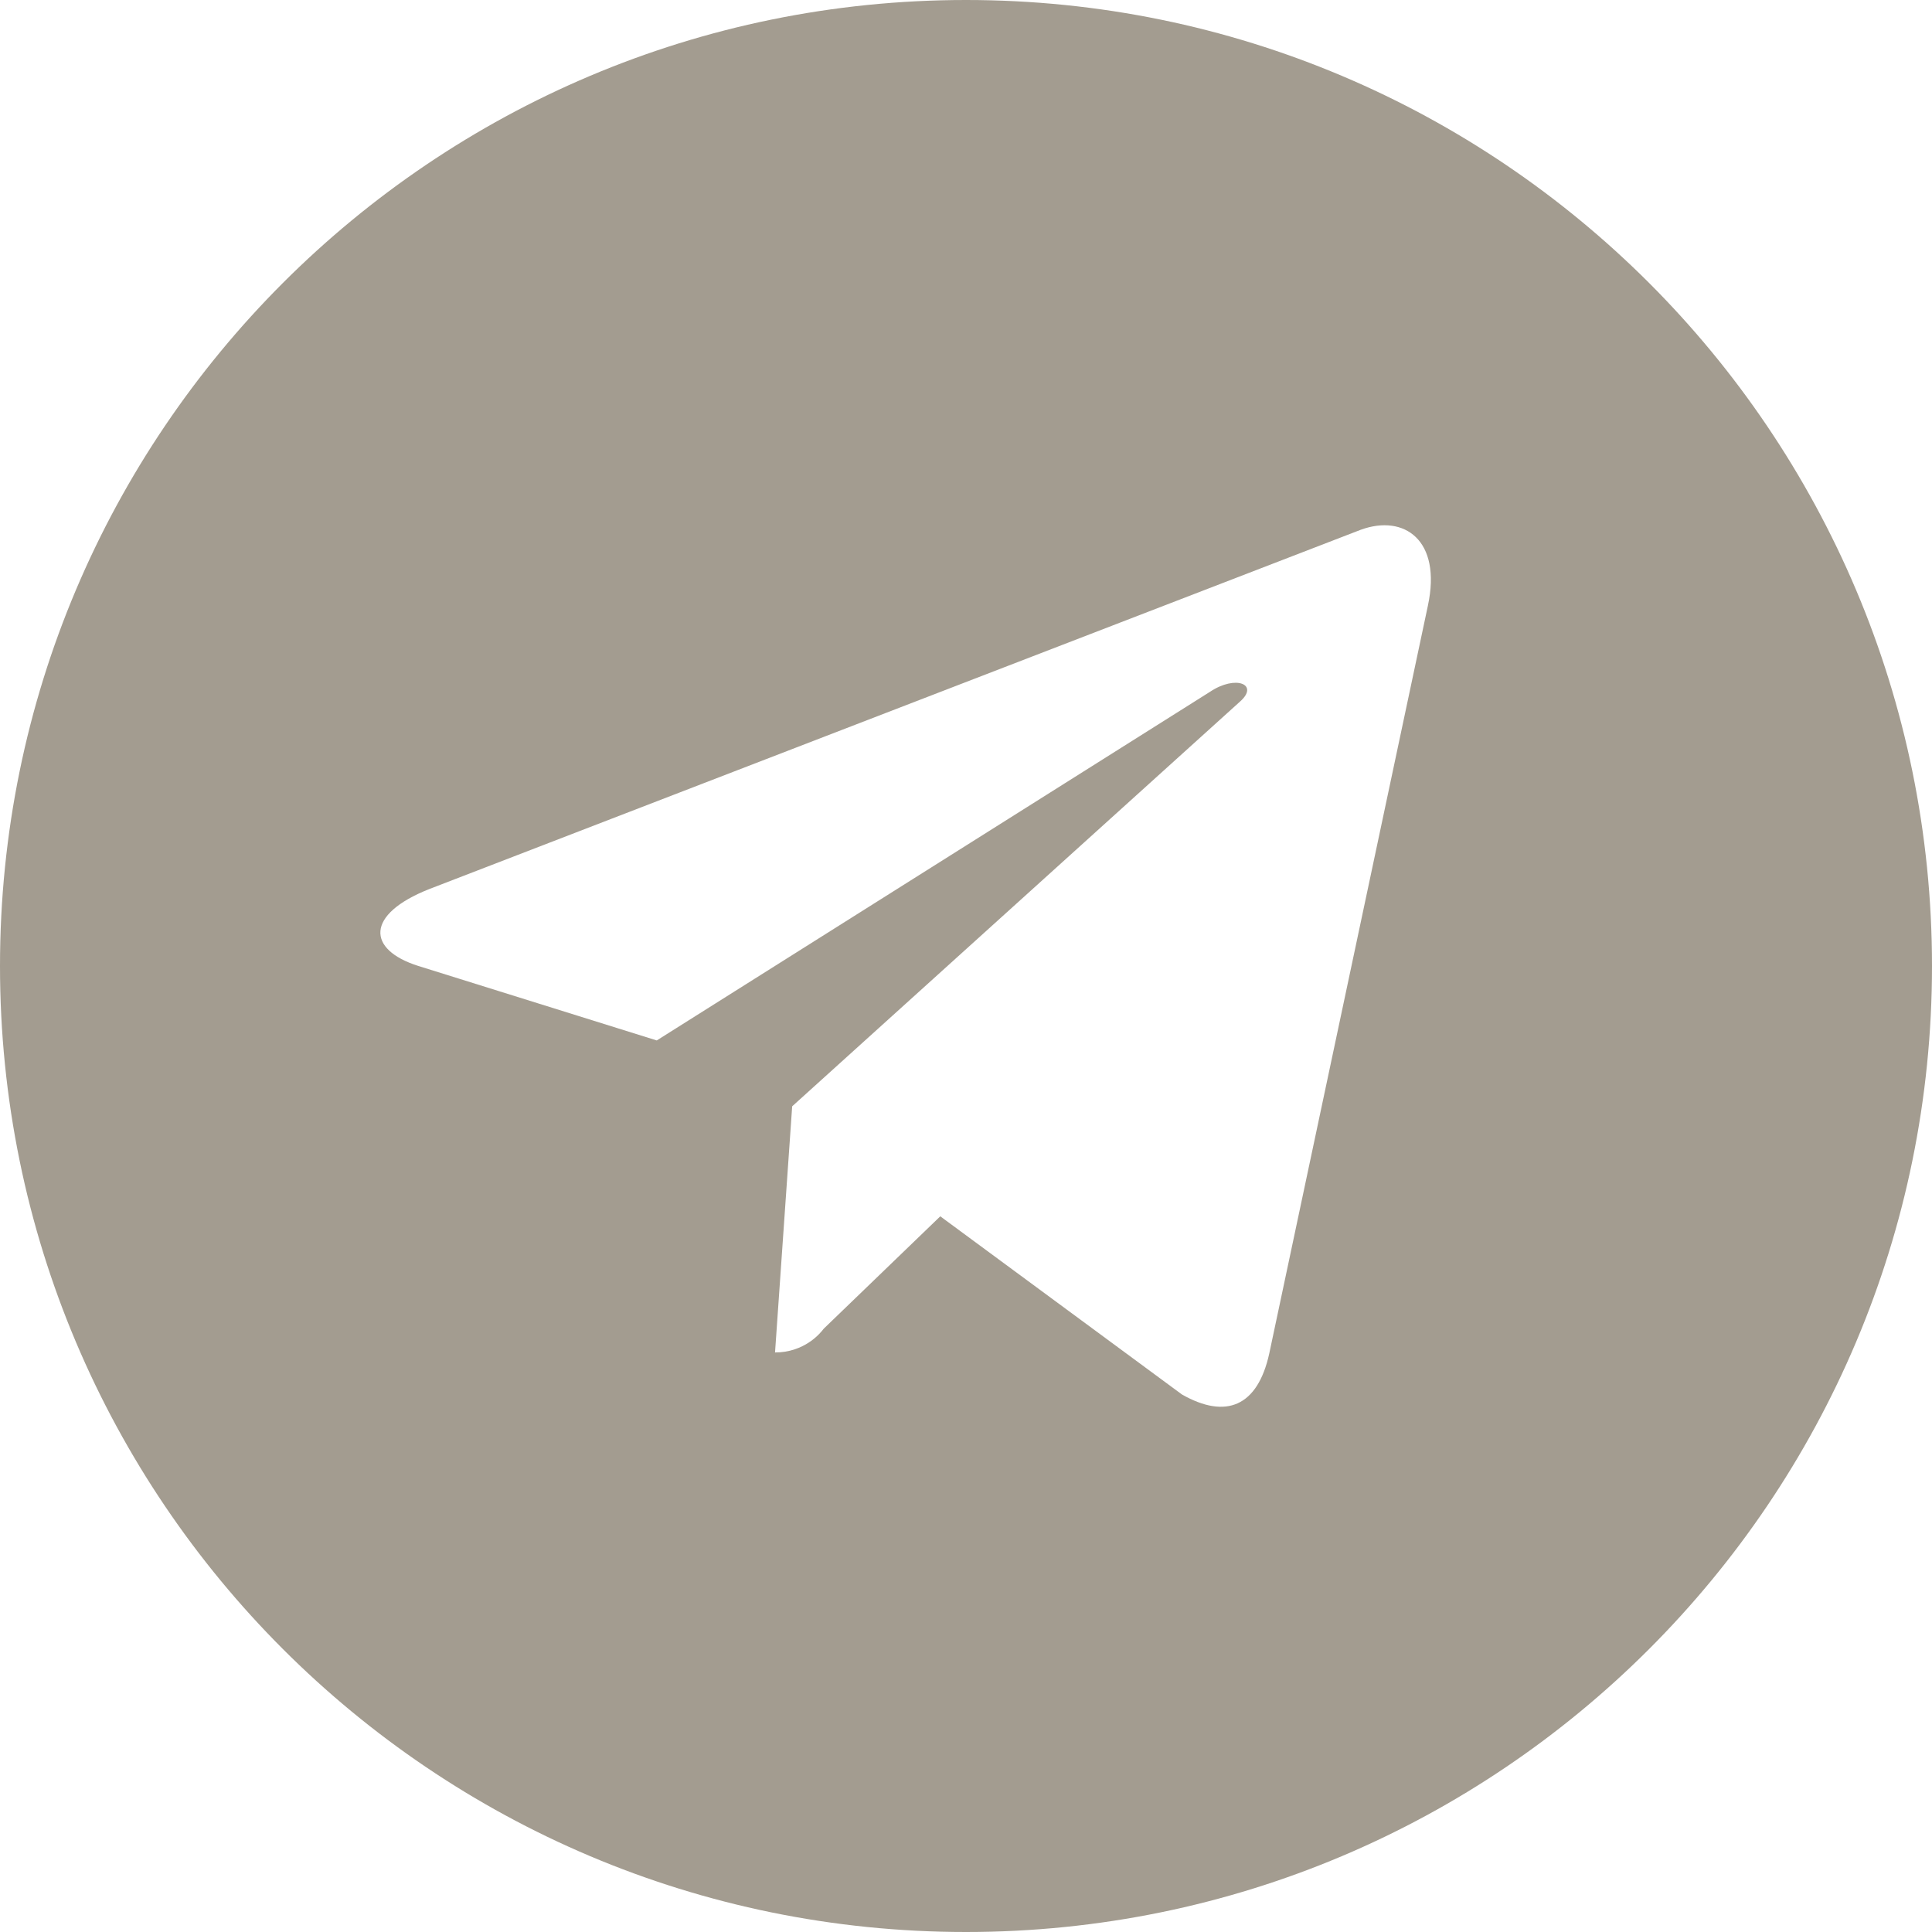 <svg width="64" height="64" viewBox="0 0 32 32" fill="none" xmlns="http://www.w3.org/2000/svg">
<path fill-rule="evenodd" clip-rule="evenodd" d="M16 32C24.837 32 32 24.837 32 16C32 7.163 24.837 0 16 0C7.163 0 0 7.163 0 16C0 24.837 7.163 32 16 32ZM23.651 10.029L21.023 22.418C20.83 23.297 20.306 23.511 19.577 23.097L15.574 20.146L13.644 22.007C13.55 22.13 13.428 22.229 13.29 22.297C13.249 22.317 13.208 22.334 13.166 22.348C13.063 22.383 12.954 22.401 12.837 22.401L13.121 18.324L20.54 11.619C20.86 11.335 20.468 11.173 20.042 11.458L10.878 17.233L6.928 15.999C6.074 15.729 6.05 15.145 7.109 14.726L22.54 8.774C23.258 8.513 23.882 8.945 23.651 10.029Z" fill="#A39C90"/>
</svg>
